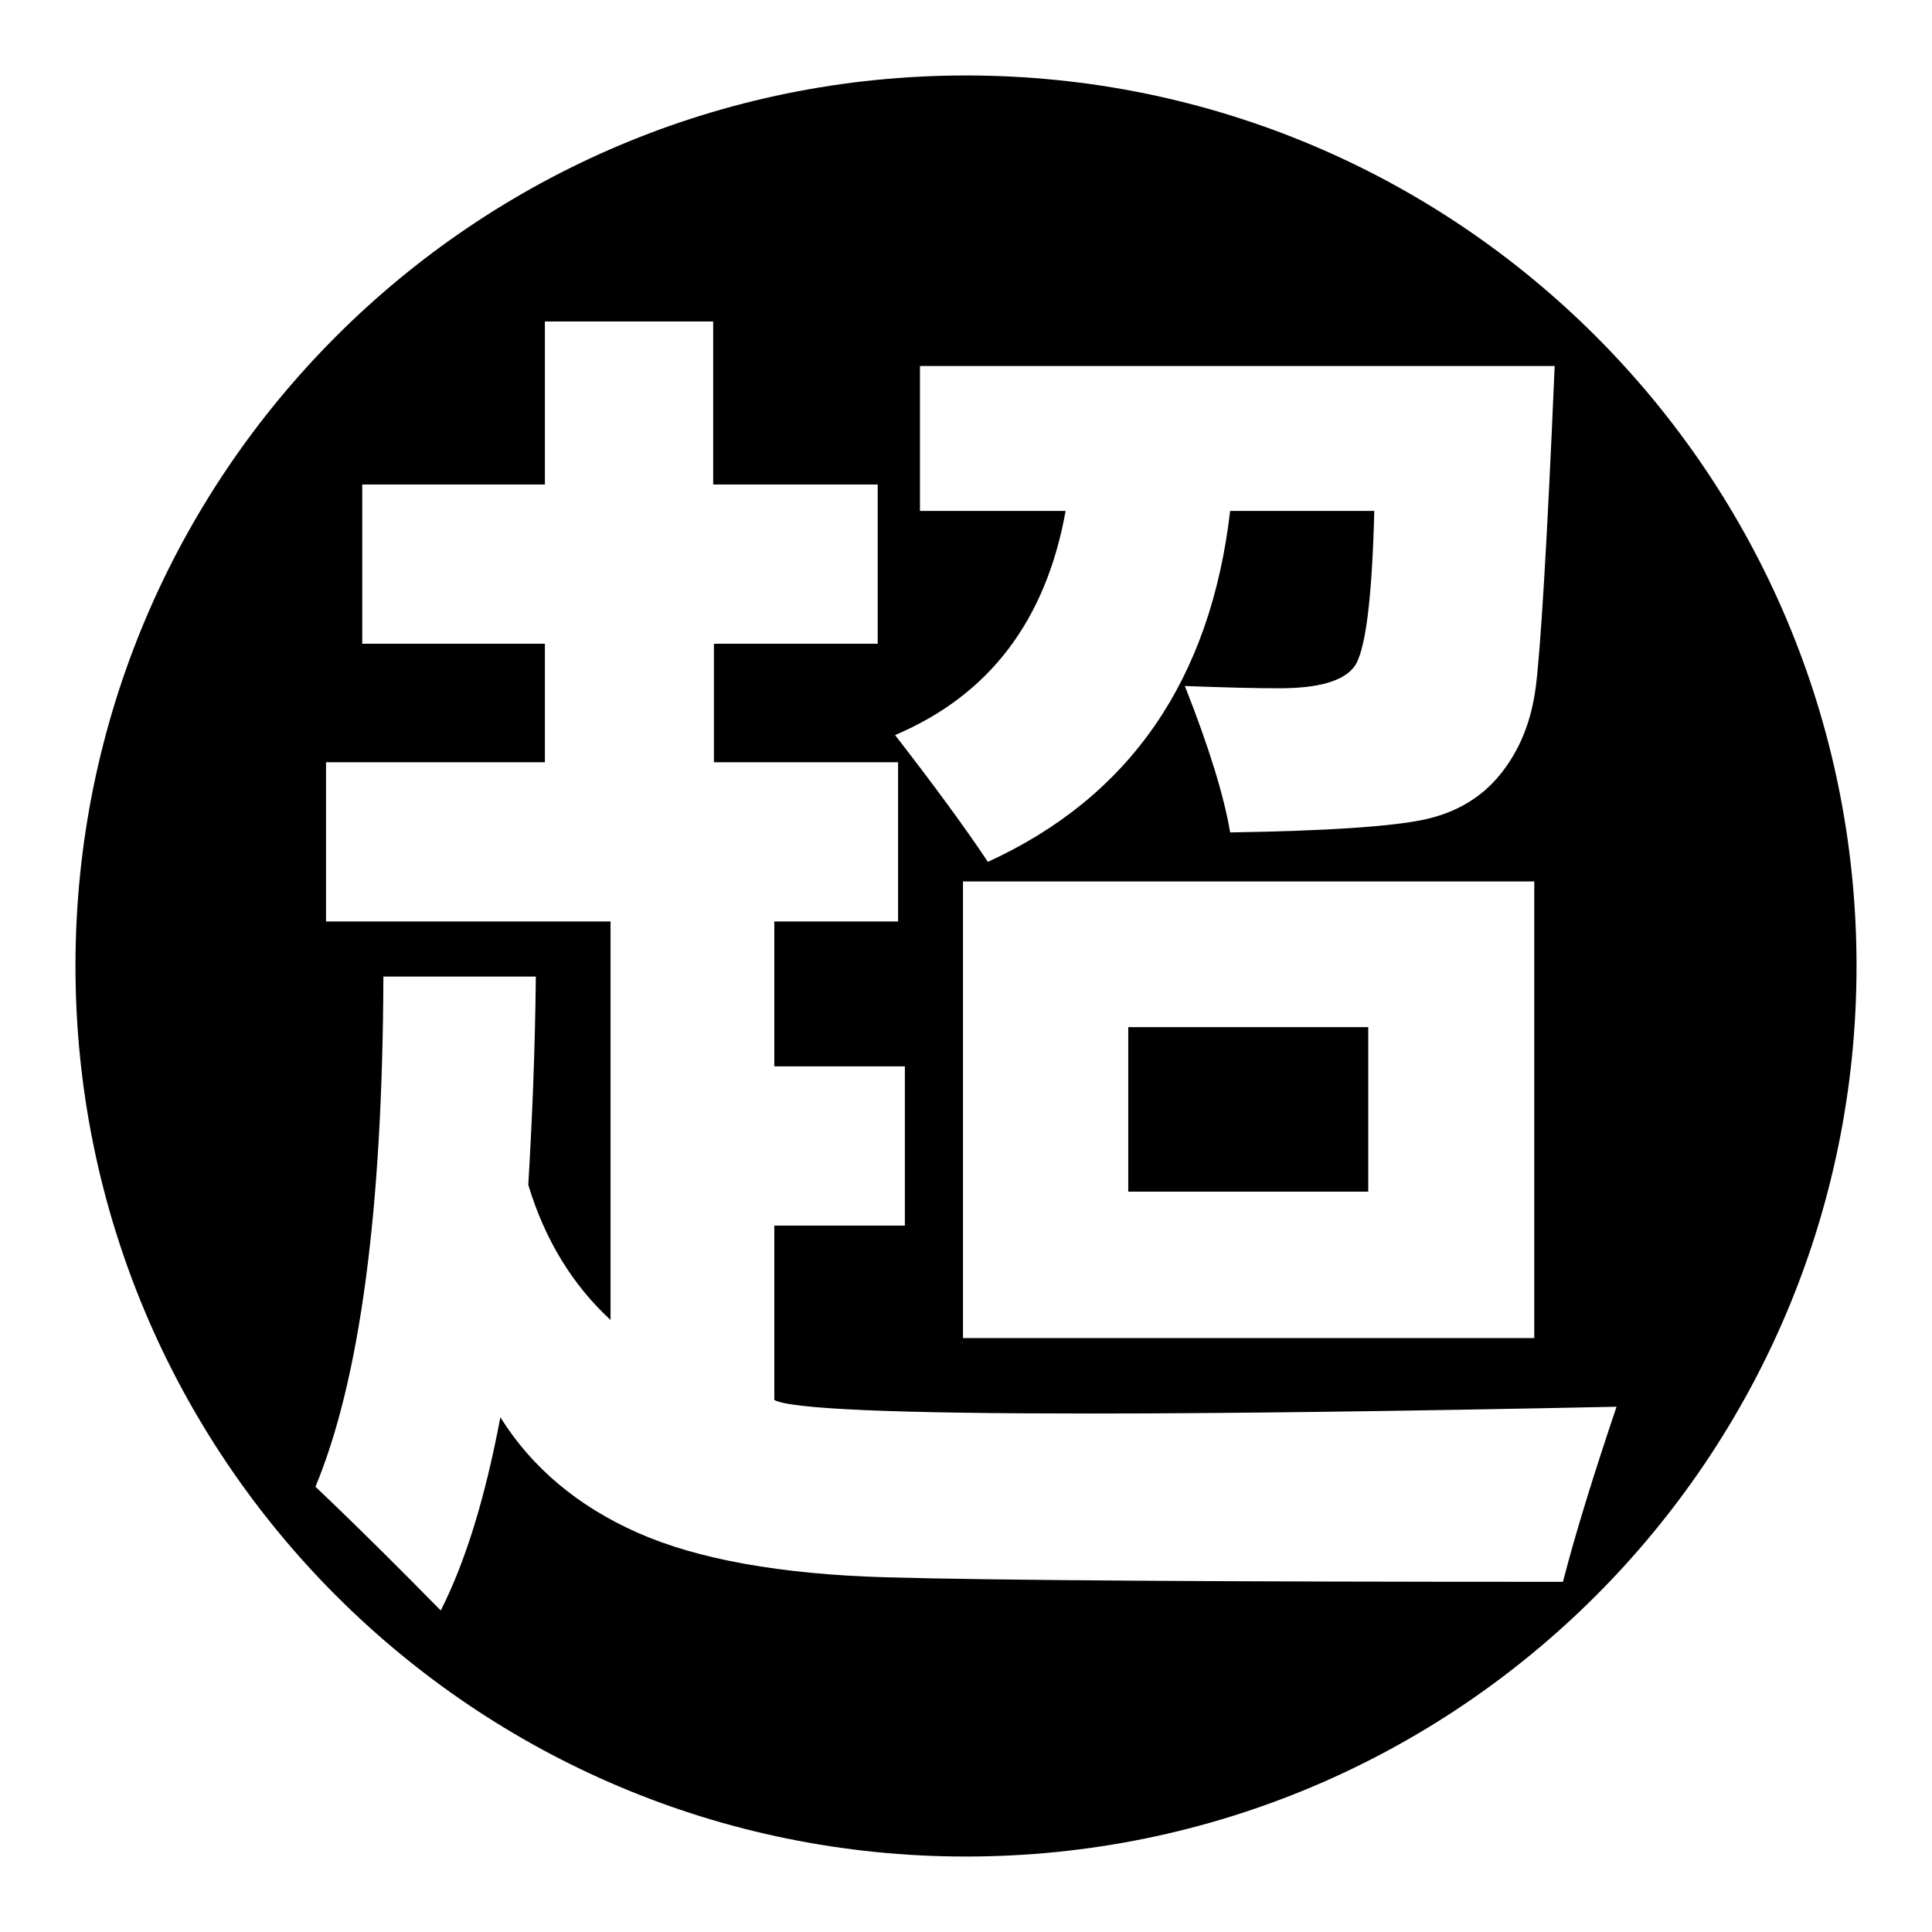 <?xml version="1.0" encoding="utf-8"?>
<!-- Svg Vector Icons : http://www.onlinewebfonts.com/icon -->
<!DOCTYPE svg PUBLIC "-//W3C//DTD SVG 1.1//EN" "http://www.w3.org/Graphics/SVG/1.1/DTD/svg11.dtd">
<svg version="1.1" xmlns="http://www.w3.org/2000/svg" xmlns:xlink="http://www.w3.org/1999/xlink" x="0px" y="0px" viewBox="0 0 256 256" enable-background="new 0 0 256 256" xml:space="preserve">
<g><g><path fill="#000000" d="M128,10C62.8,10,10,62.8,10,128c0,65.2,52.8,118,118,118c65.2,0,118-52.8,118-118C246,62.8,193.2,10,128,10z M121.9,67.8V48.5H206c-1,23.7-1.9,37.9-2.5,42.5c-0.6,4.7-2.2,8.5-4.7,11.6c-2.5,3.1-5.9,5.1-10.1,6c-4.2,0.9-12.7,1.5-25.7,1.7c-0.8-4.8-2.8-11.3-6-19.4c5.3,0.2,9.4,0.3,12.5,0.3c5.1,0,8.4-0.9,9.9-2.8c1.5-1.9,2.4-8.8,2.7-20.7h-19.1c-2.6,22.4-13.3,37.9-32.1,46.5c-3-4.5-7.1-10.1-12.3-16.8c12.5-5.3,20-15.2,22.6-29.7H121.9L121.9,67.8z M203.3,116.8v60.5h-75.7v-60.5H203.3z M207.1,209.6c-45.8,0-75.6-0.2-89.7-0.6c-14-0.4-25-2.4-32.9-5.9c-7.9-3.5-14-8.6-18.2-15.3c-2,10.6-4.6,19.1-7.9,25.6c-5.1-5.2-10.6-10.7-16.6-16.4c5.9-14.2,8.9-36.7,9-67.6H71c-0.1,10-0.5,19.2-1,27.6c2.2,7.3,5.9,13.3,10.9,17.9v-52.8H43.2V101h29V85.3H48V64.2h24.2V42.6h22.3v21.6h21.8v21.1H94.6V101h24.4v21.1h-16.4v19.2h17.3v21.1h-17.3v23.1c2.1,1.2,16,1.8,41.8,1.8c17.7,0,41-0.3,69.8-0.9C211.2,195.3,208.8,203,207.1,209.6z"/><path fill="#000000" d="M149.5,136.1h31.8v21.8h-31.8V136.1z"/></g></g>
</svg>
